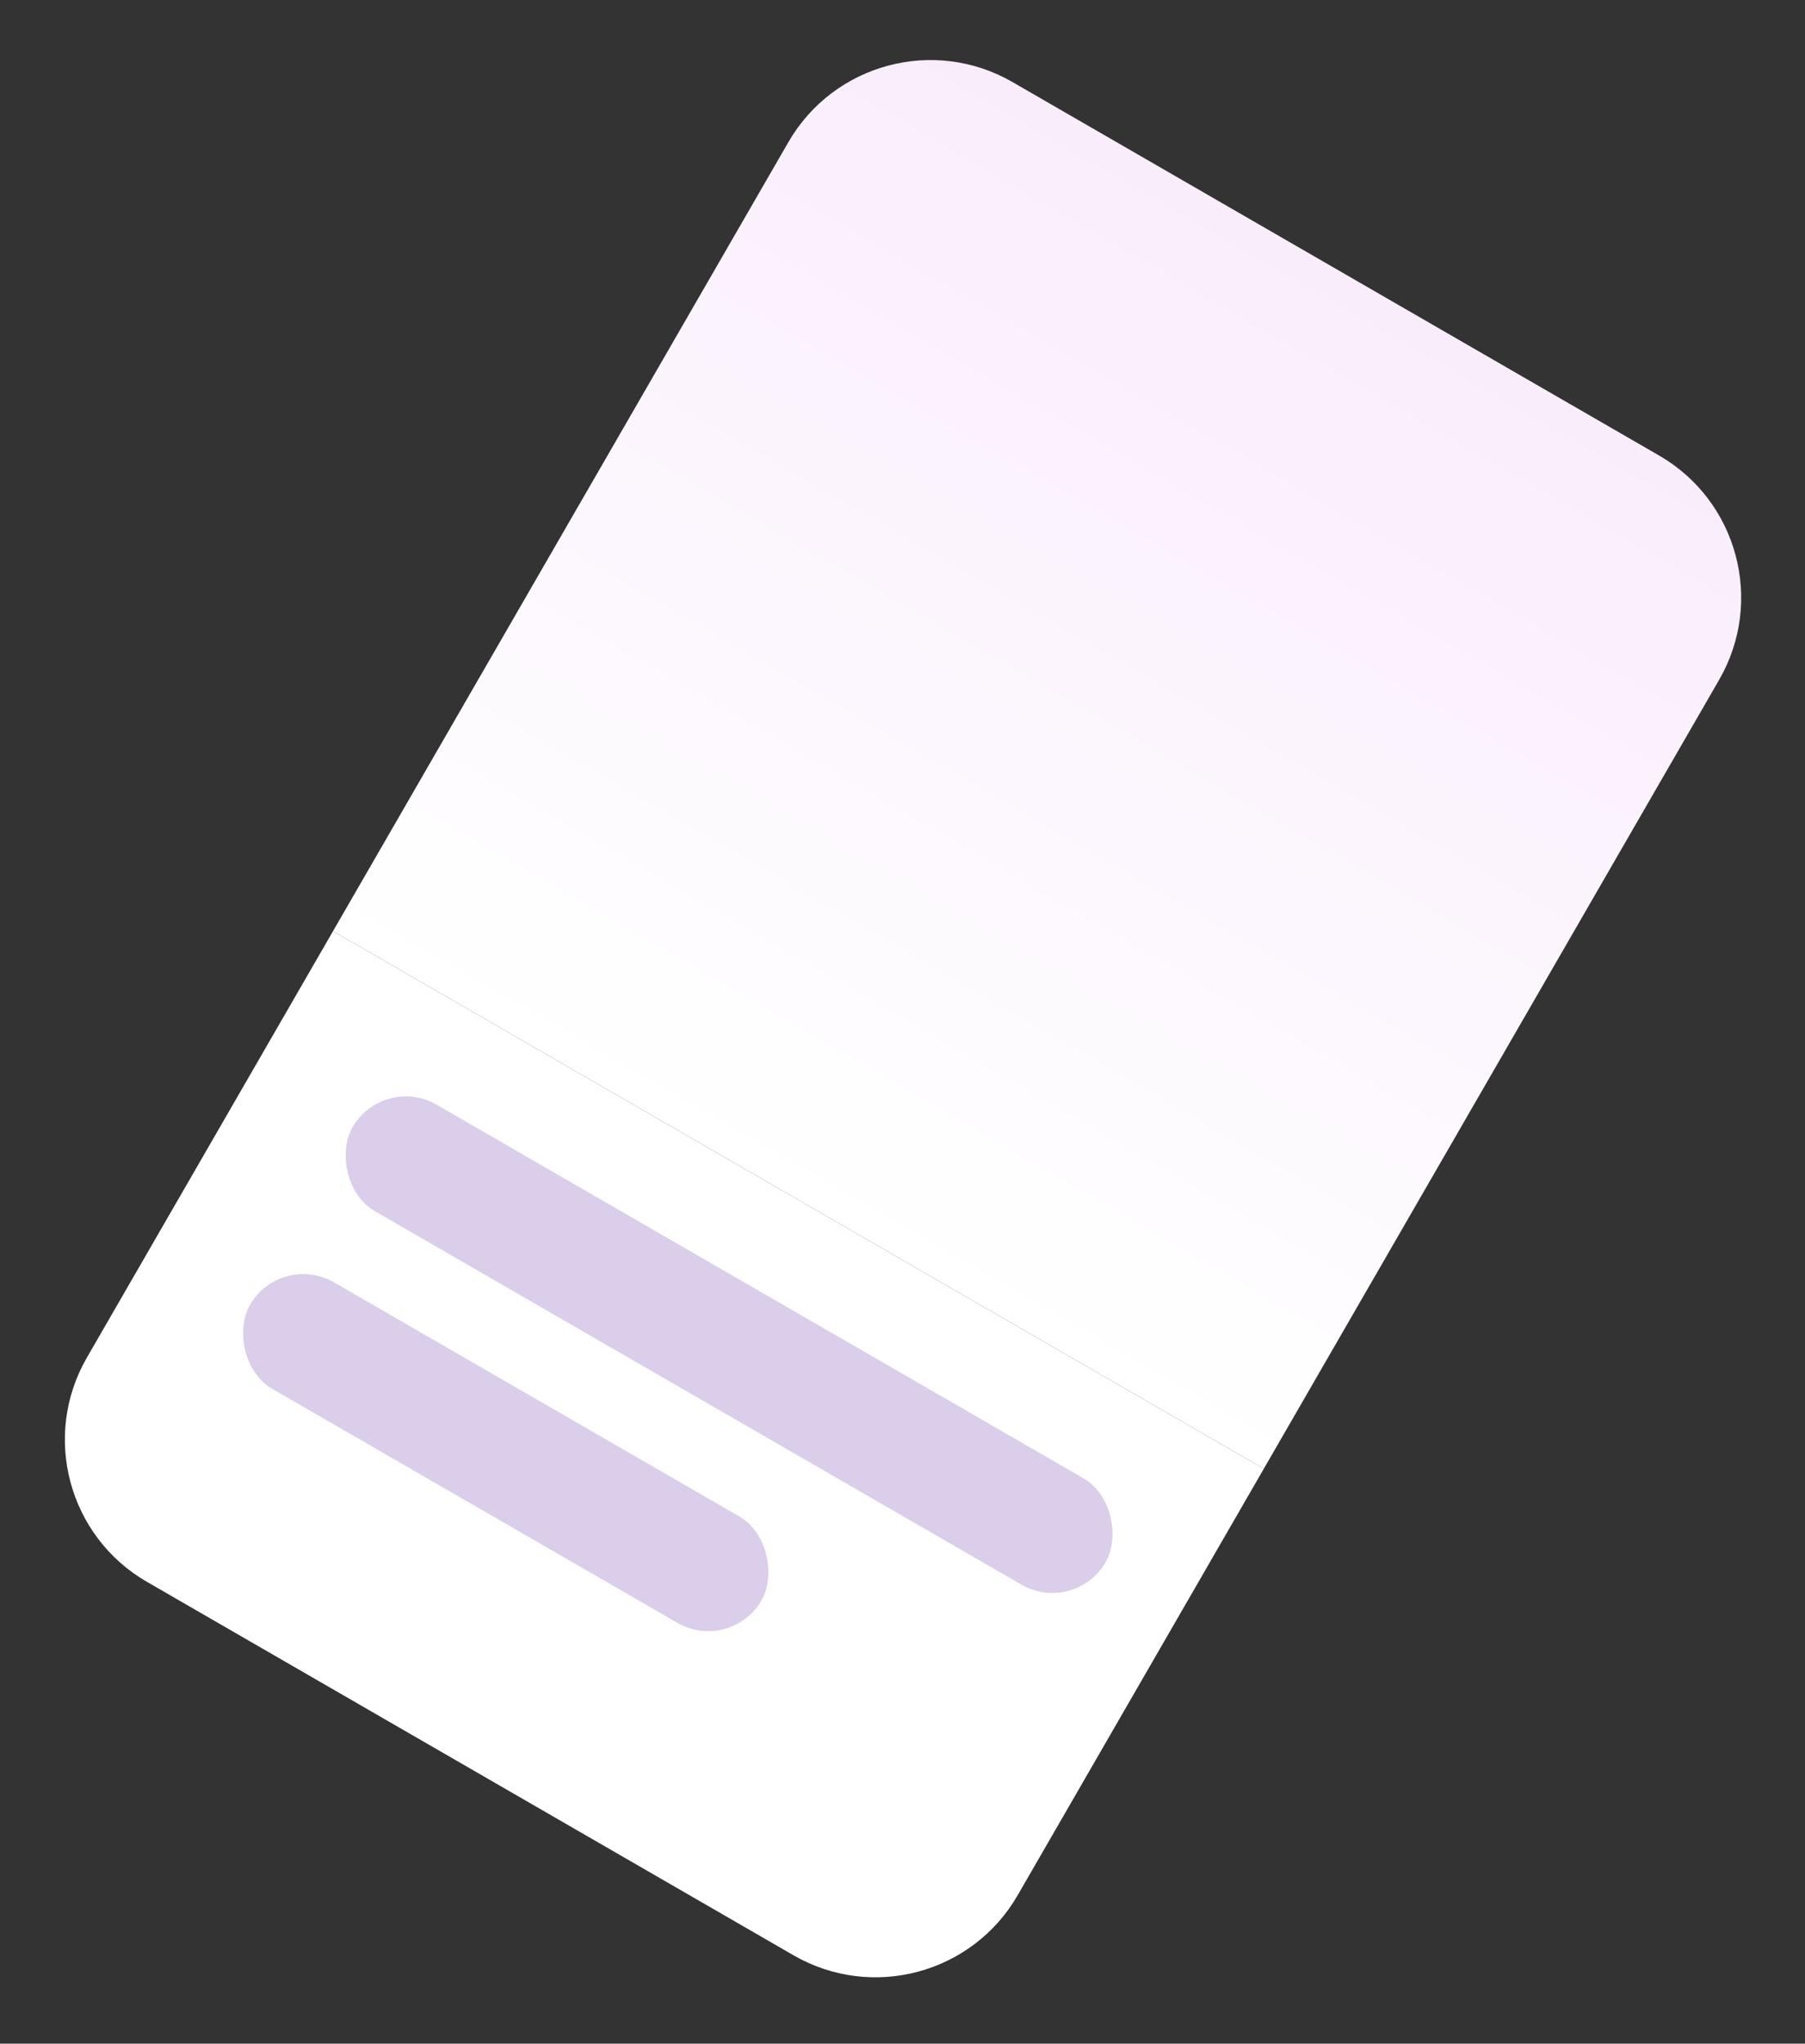 <?xml version="1.0" encoding="UTF-8"?>
<svg xmlns="http://www.w3.org/2000/svg" width="220" height="249" viewBox="0 0 220 249" fill="none">
  <rect x="0" y="0" width="220" height="249" fill="#333333" stroke="none"/>
  <path d="M124.039 230.911C118.516 240.477 106.284 243.754 96.718 238.231L17.91 192.731C8.344 187.209 5.067 174.977 10.59 165.411L40.59 113.449L154.039 178.949L124.039 230.911Z" fill="white"></path>
  <path d="M96.09 17.32C101.612 7.755 113.844 4.477 123.41 10L202.218 55.5C211.784 61.023 215.062 73.255 209.539 82.82L154.039 178.949L40.59 113.449L96.09 17.32Z" fill="url(#paint0_linear_78_43)"></path>
  <rect x="46.714" y="130.842" width="106" height="15" rx="7.5" transform="rotate(30 46.714 130.842)" fill="#DACEEA"></rect>
  <rect x="34.214" y="152.492" width="72" height="15" rx="7.5" transform="rotate(30 34.214 152.492)" fill="#DACEEA"></rect>
  <defs>
    <linearGradient id="paint0_linear_78_43" x1="162.814" y1="32.75" x2="97.314" y2="146.199" gradientUnits="userSpaceOnUse">
      <stop stop-color="#F9EDFC"></stop>
      <stop offset="1" stop-color="white"></stop>
    </linearGradient>
  </defs>
</svg>
